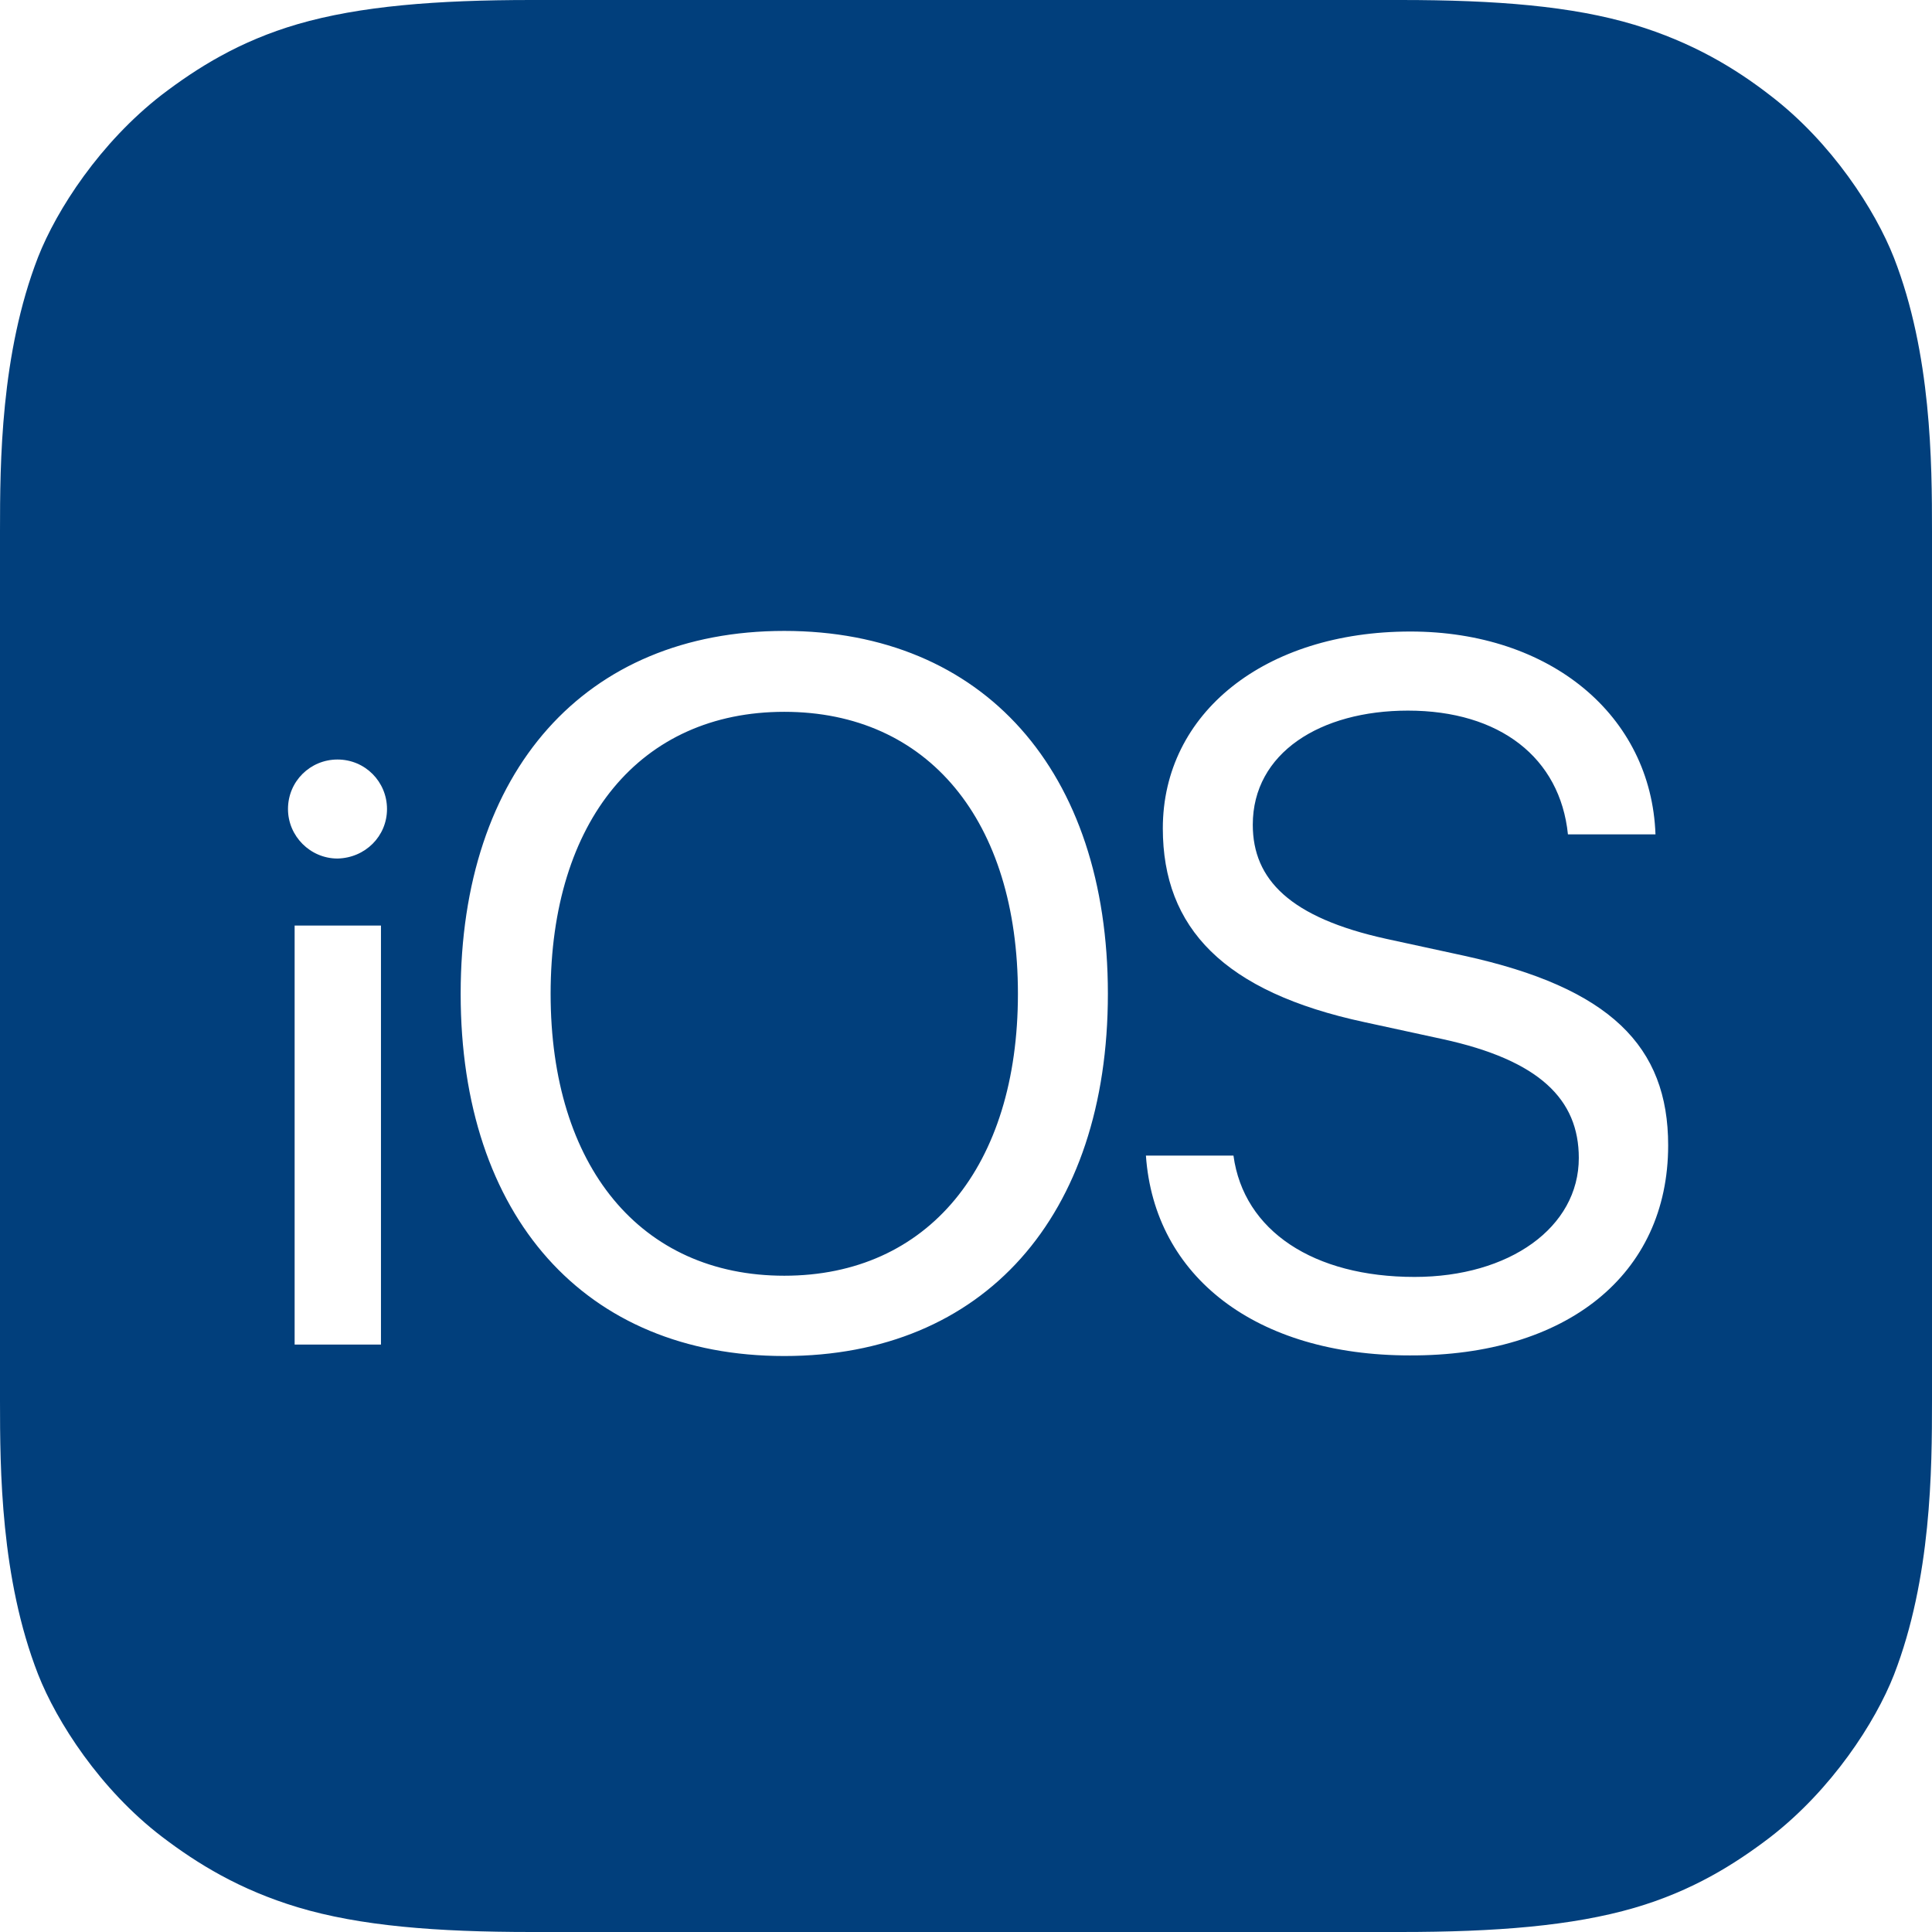 <svg width="16" height="16" viewBox="0 0 16 16" fill="none" xmlns="http://www.w3.org/2000/svg">
<path d="M8.43 8.23C8.43 9.66 7.685 10.565 6.495 10.565C5.305 10.565 4.56 9.66 4.56 8.23C4.56 6.795 5.305 5.895 6.495 5.895C7.685 5.895 8.43 6.795 8.43 8.23ZM16 4.4V11.6C16 12.17 15.995 13.07 15.685 13.87C15.53 14.265 15.17 14.82 14.66 15.215C14.365 15.44 14.015 15.66 13.535 15.8C13.02 15.95 12.385 16 11.6 16H4.4C3.615 16 2.98 15.95 2.465 15.795C1.985 15.65 1.635 15.435 1.34 15.21C0.83 14.82 0.47 14.26 0.315 13.865C0.005 13.07 0 12.17 0 11.6V4.4C0 3.83 0.005 2.93 0.315 2.13C0.47 1.735 0.83 1.18 1.34 0.785C1.635 0.56 1.985 0.34 2.465 0.2C2.98 0.05 3.615 0 4.4 0H11.6C12.39 0 13.02 0.05 13.535 0.205C14.015 0.35 14.37 0.565 14.66 0.79C15.17 1.18 15.53 1.74 15.685 2.135C15.995 2.93 16 3.83 16 4.4V4.4ZM3.155 11.135V7.665H2.44V11.135H3.155ZM3.205 6.7C3.205 6.475 3.025 6.29 2.795 6.29C2.57 6.29 2.385 6.47 2.385 6.7C2.385 6.925 2.57 7.11 2.795 7.11C3.025 7.105 3.205 6.925 3.205 6.7ZM9.175 8.23C9.175 6.385 8.145 5.225 6.495 5.225C4.845 5.225 3.815 6.385 3.815 8.23C3.815 10.075 4.845 11.23 6.495 11.23C8.145 11.23 9.175 10.075 9.175 8.23ZM13.815 9.485C13.815 8.665 13.335 8.18 12.125 7.915L11.48 7.775C10.685 7.6 10.375 7.285 10.375 6.83C10.375 6.235 10.935 5.885 11.66 5.885C12.42 5.885 12.92 6.275 12.985 6.91H13.71C13.675 5.925 12.84 5.23 11.68 5.23C10.475 5.23 9.63 5.905 9.63 6.86C9.63 7.685 10.135 8.215 11.3 8.465L11.945 8.605C12.75 8.78 13.075 9.105 13.075 9.59C13.075 10.165 12.5 10.575 11.715 10.575C10.88 10.575 10.3 10.195 10.215 9.57H9.49C9.56 10.575 10.405 11.225 11.675 11.225C12.97 11.23 13.815 10.56 13.815 9.485V9.485Z" fill="#013F7C"/>
</svg>
